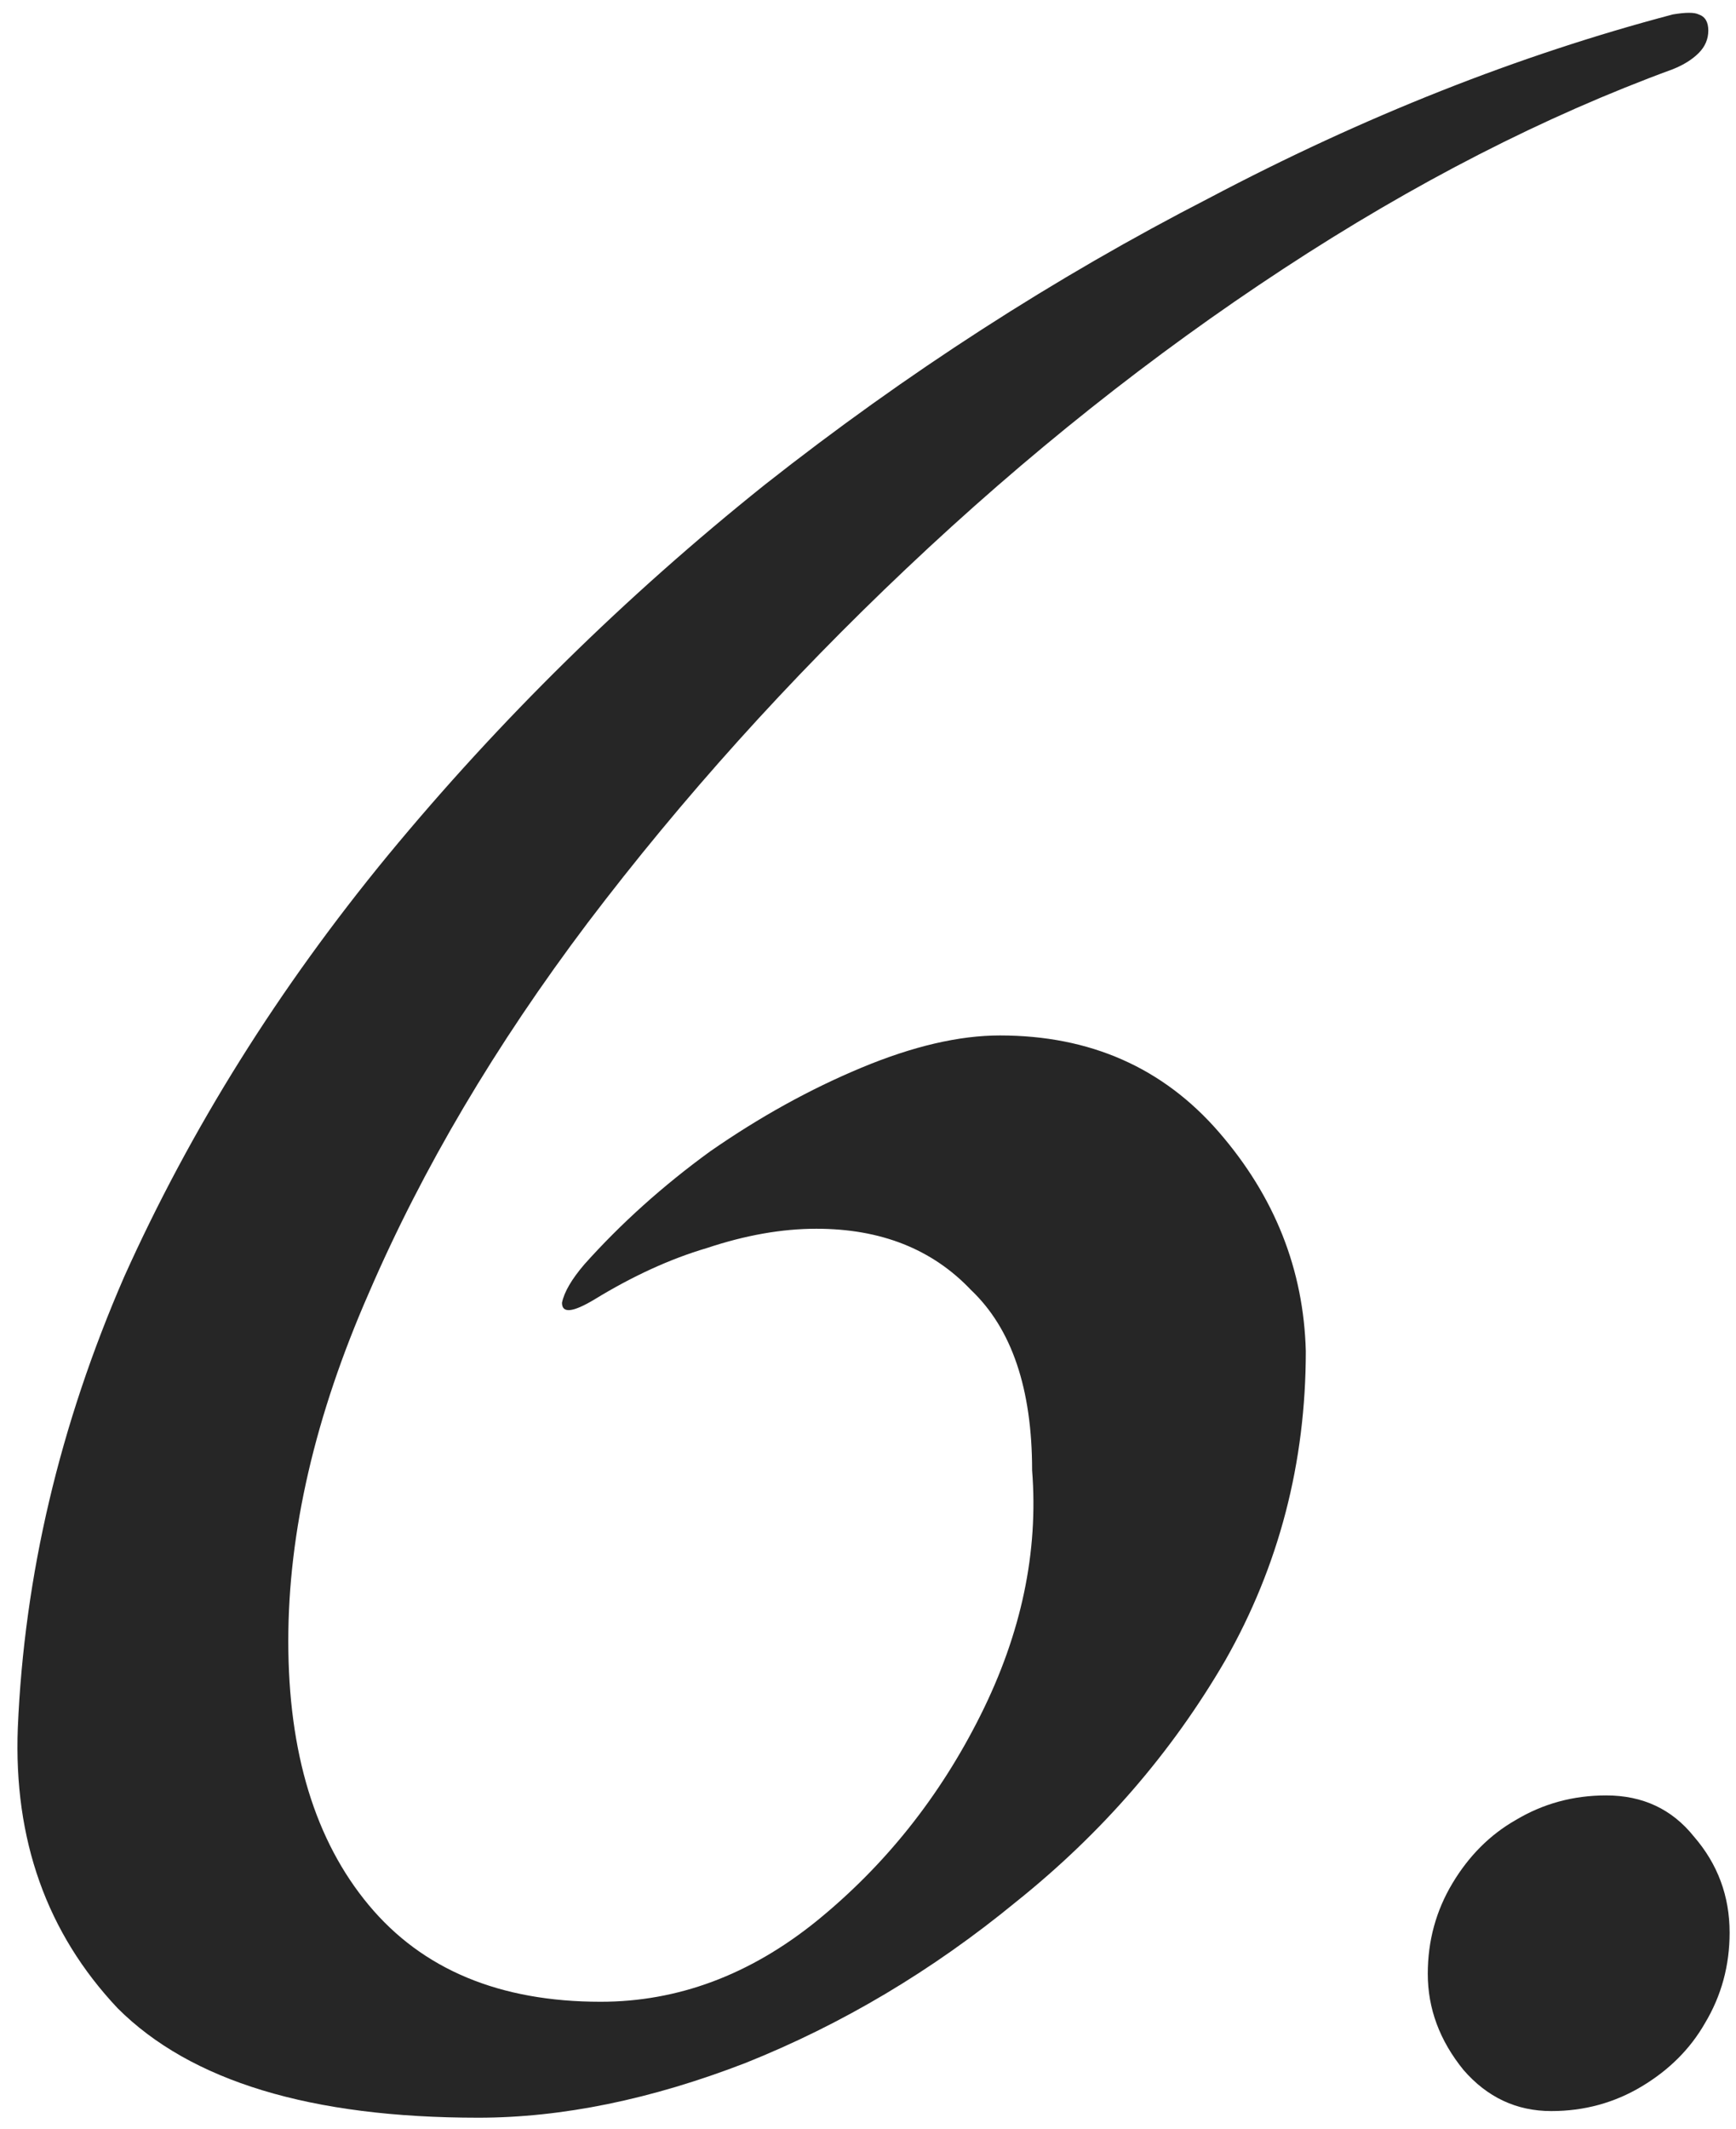 <svg width="62" height="76" viewBox="0 0 62 76" fill="none" xmlns="http://www.w3.org/2000/svg">
<path d="M55.402 75.372C54.161 75.372 53.115 74.882 52.266 73.902C51.417 72.856 50.992 71.713 50.992 70.472C50.992 69.296 51.286 68.218 51.874 67.238C52.462 66.258 53.214 65.506 54.128 64.984C55.108 64.396 56.186 64.102 57.362 64.102C58.669 64.102 59.714 64.592 60.498 65.572C61.347 66.552 61.772 67.695 61.772 69.002C61.772 70.178 61.478 71.256 60.89 72.236C60.367 73.15 59.616 73.902 58.636 74.49C57.656 75.078 56.578 75.372 55.402 75.372Z" fill="black" fill-opacity="0.85"/>
<path d="M17.081 75.609C11.101 75.609 6.808 74.306 4.201 71.7C1.671 69.016 0.483 65.681 0.636 61.694C0.866 56.251 2.131 50.885 4.431 45.594C6.808 40.304 9.951 35.283 13.861 30.529C17.848 25.7 22.333 21.291 27.316 17.305C32.376 13.318 37.666 9.906 43.186 7.07C48.706 4.156 54.226 1.971 59.746 0.515C60.206 0.438 60.513 0.438 60.666 0.515C60.896 0.591 61.011 0.783 61.011 1.09C61.011 1.396 60.896 1.665 60.666 1.895C60.436 2.125 60.13 2.316 59.746 2.47C55.146 4.156 50.508 6.533 45.831 9.6C41.154 12.666 36.669 16.231 32.376 20.294C28.16 24.281 24.364 28.498 20.991 32.944C17.695 37.315 15.088 41.723 13.171 46.169C11.255 50.539 10.296 54.679 10.296 58.59C10.296 62.576 11.255 65.719 13.171 68.019C15.088 70.32 17.848 71.469 21.451 71.469C24.211 71.469 26.779 70.511 29.156 68.594C31.61 66.601 33.565 64.148 35.021 61.234C36.478 58.321 37.091 55.408 36.861 52.495C36.861 49.581 36.133 47.434 34.676 46.054C33.296 44.598 31.456 43.87 29.156 43.87C27.93 43.87 26.626 44.099 25.246 44.559C23.943 44.943 22.601 45.556 21.221 46.4C20.454 46.859 20.071 46.898 20.071 46.514C20.148 46.131 20.416 45.671 20.876 45.135C22.18 43.678 23.674 42.336 25.361 41.109C27.125 39.883 28.926 38.886 30.766 38.12C32.606 37.353 34.255 36.969 35.711 36.969C38.931 36.969 41.538 38.12 43.531 40.419C45.525 42.719 46.559 45.326 46.636 48.239C46.636 52.226 45.678 55.906 43.761 59.279C41.844 62.576 39.353 65.451 36.286 67.904C33.296 70.358 30.076 72.275 26.626 73.654C23.253 74.958 20.071 75.609 17.081 75.609Z" fill="black" fill-opacity="0.85"/>
</svg>
